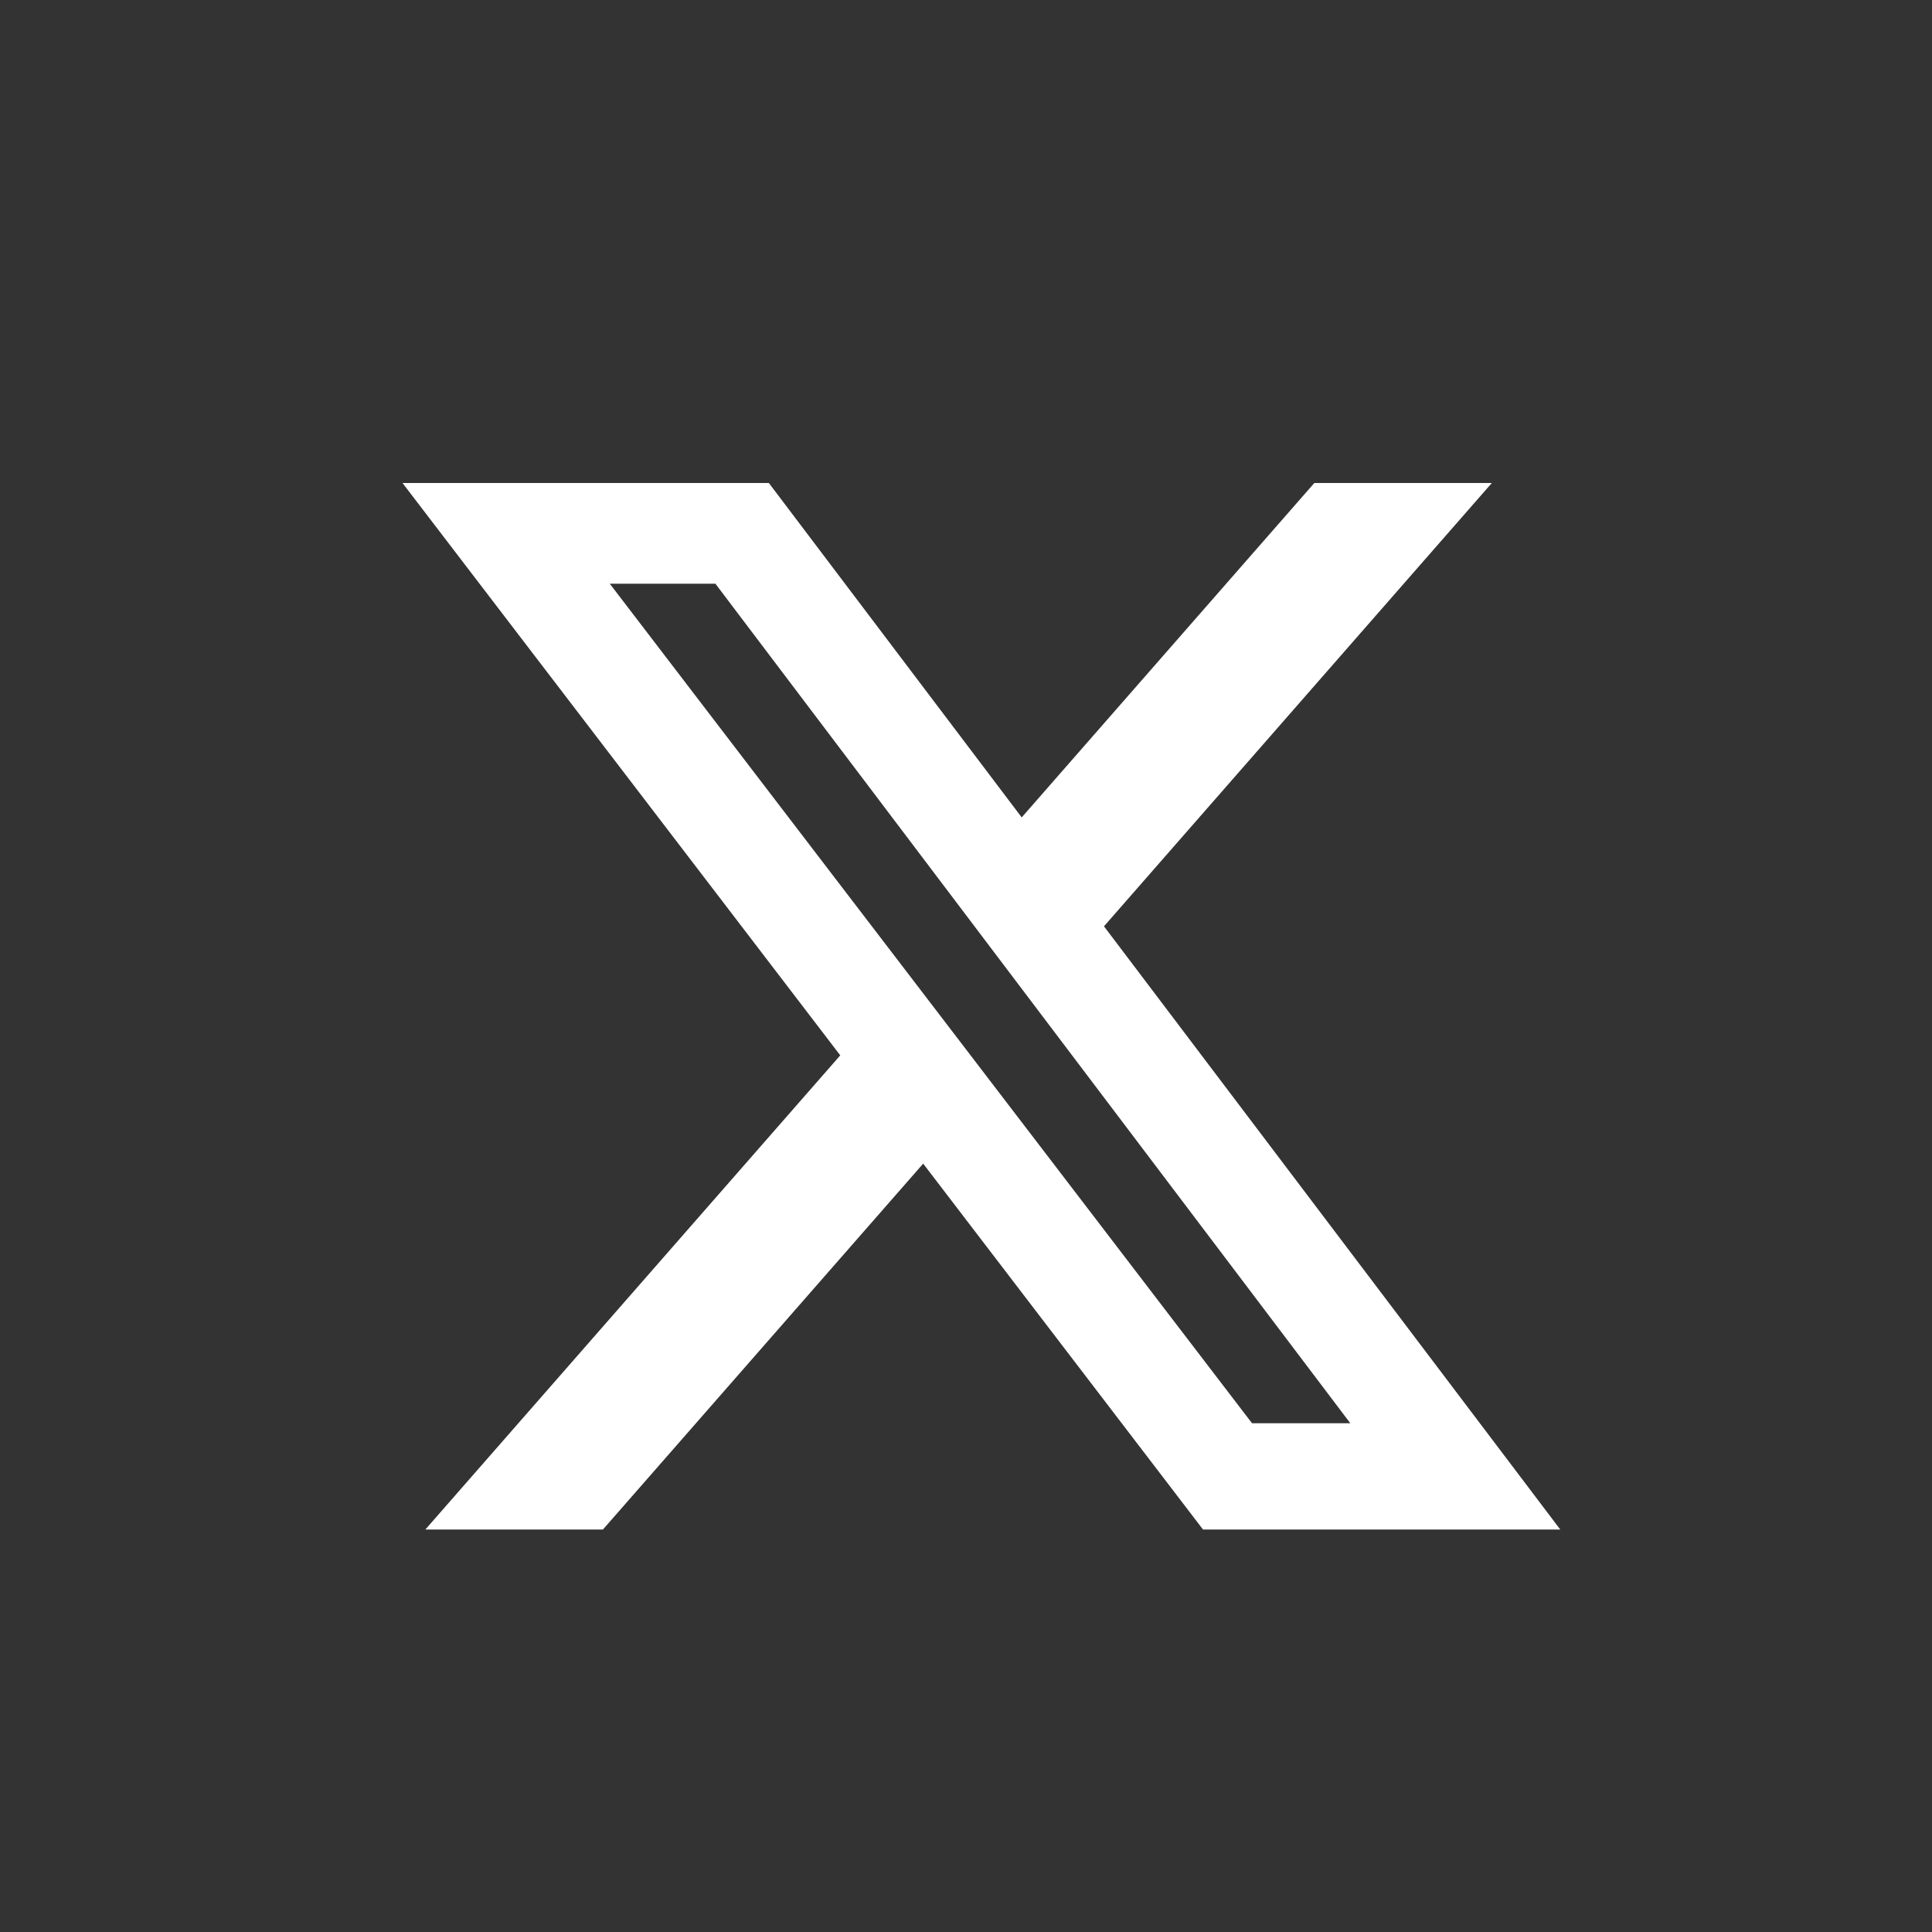 <svg  width="24" height="24" viewBox="0 0 24 24"  fill="none" xmlns="http://www.w3.org/2000/svg">
<rect x="0" y="0" width="24" height="24" fill="#333333" stroke="none"/>
<path d="M12.692 10.154L16.327 6H18.532L13.714 11.507L19.382 19H14.944L11.468 14.455L7.49 19H5.284L10.438 13.11L5 6H9.551L12.692 10.154ZM15.553 17.68H16.774L8.887 7.251H7.575L15.553 17.68Z" fill="#ffffff"/>
</svg>
